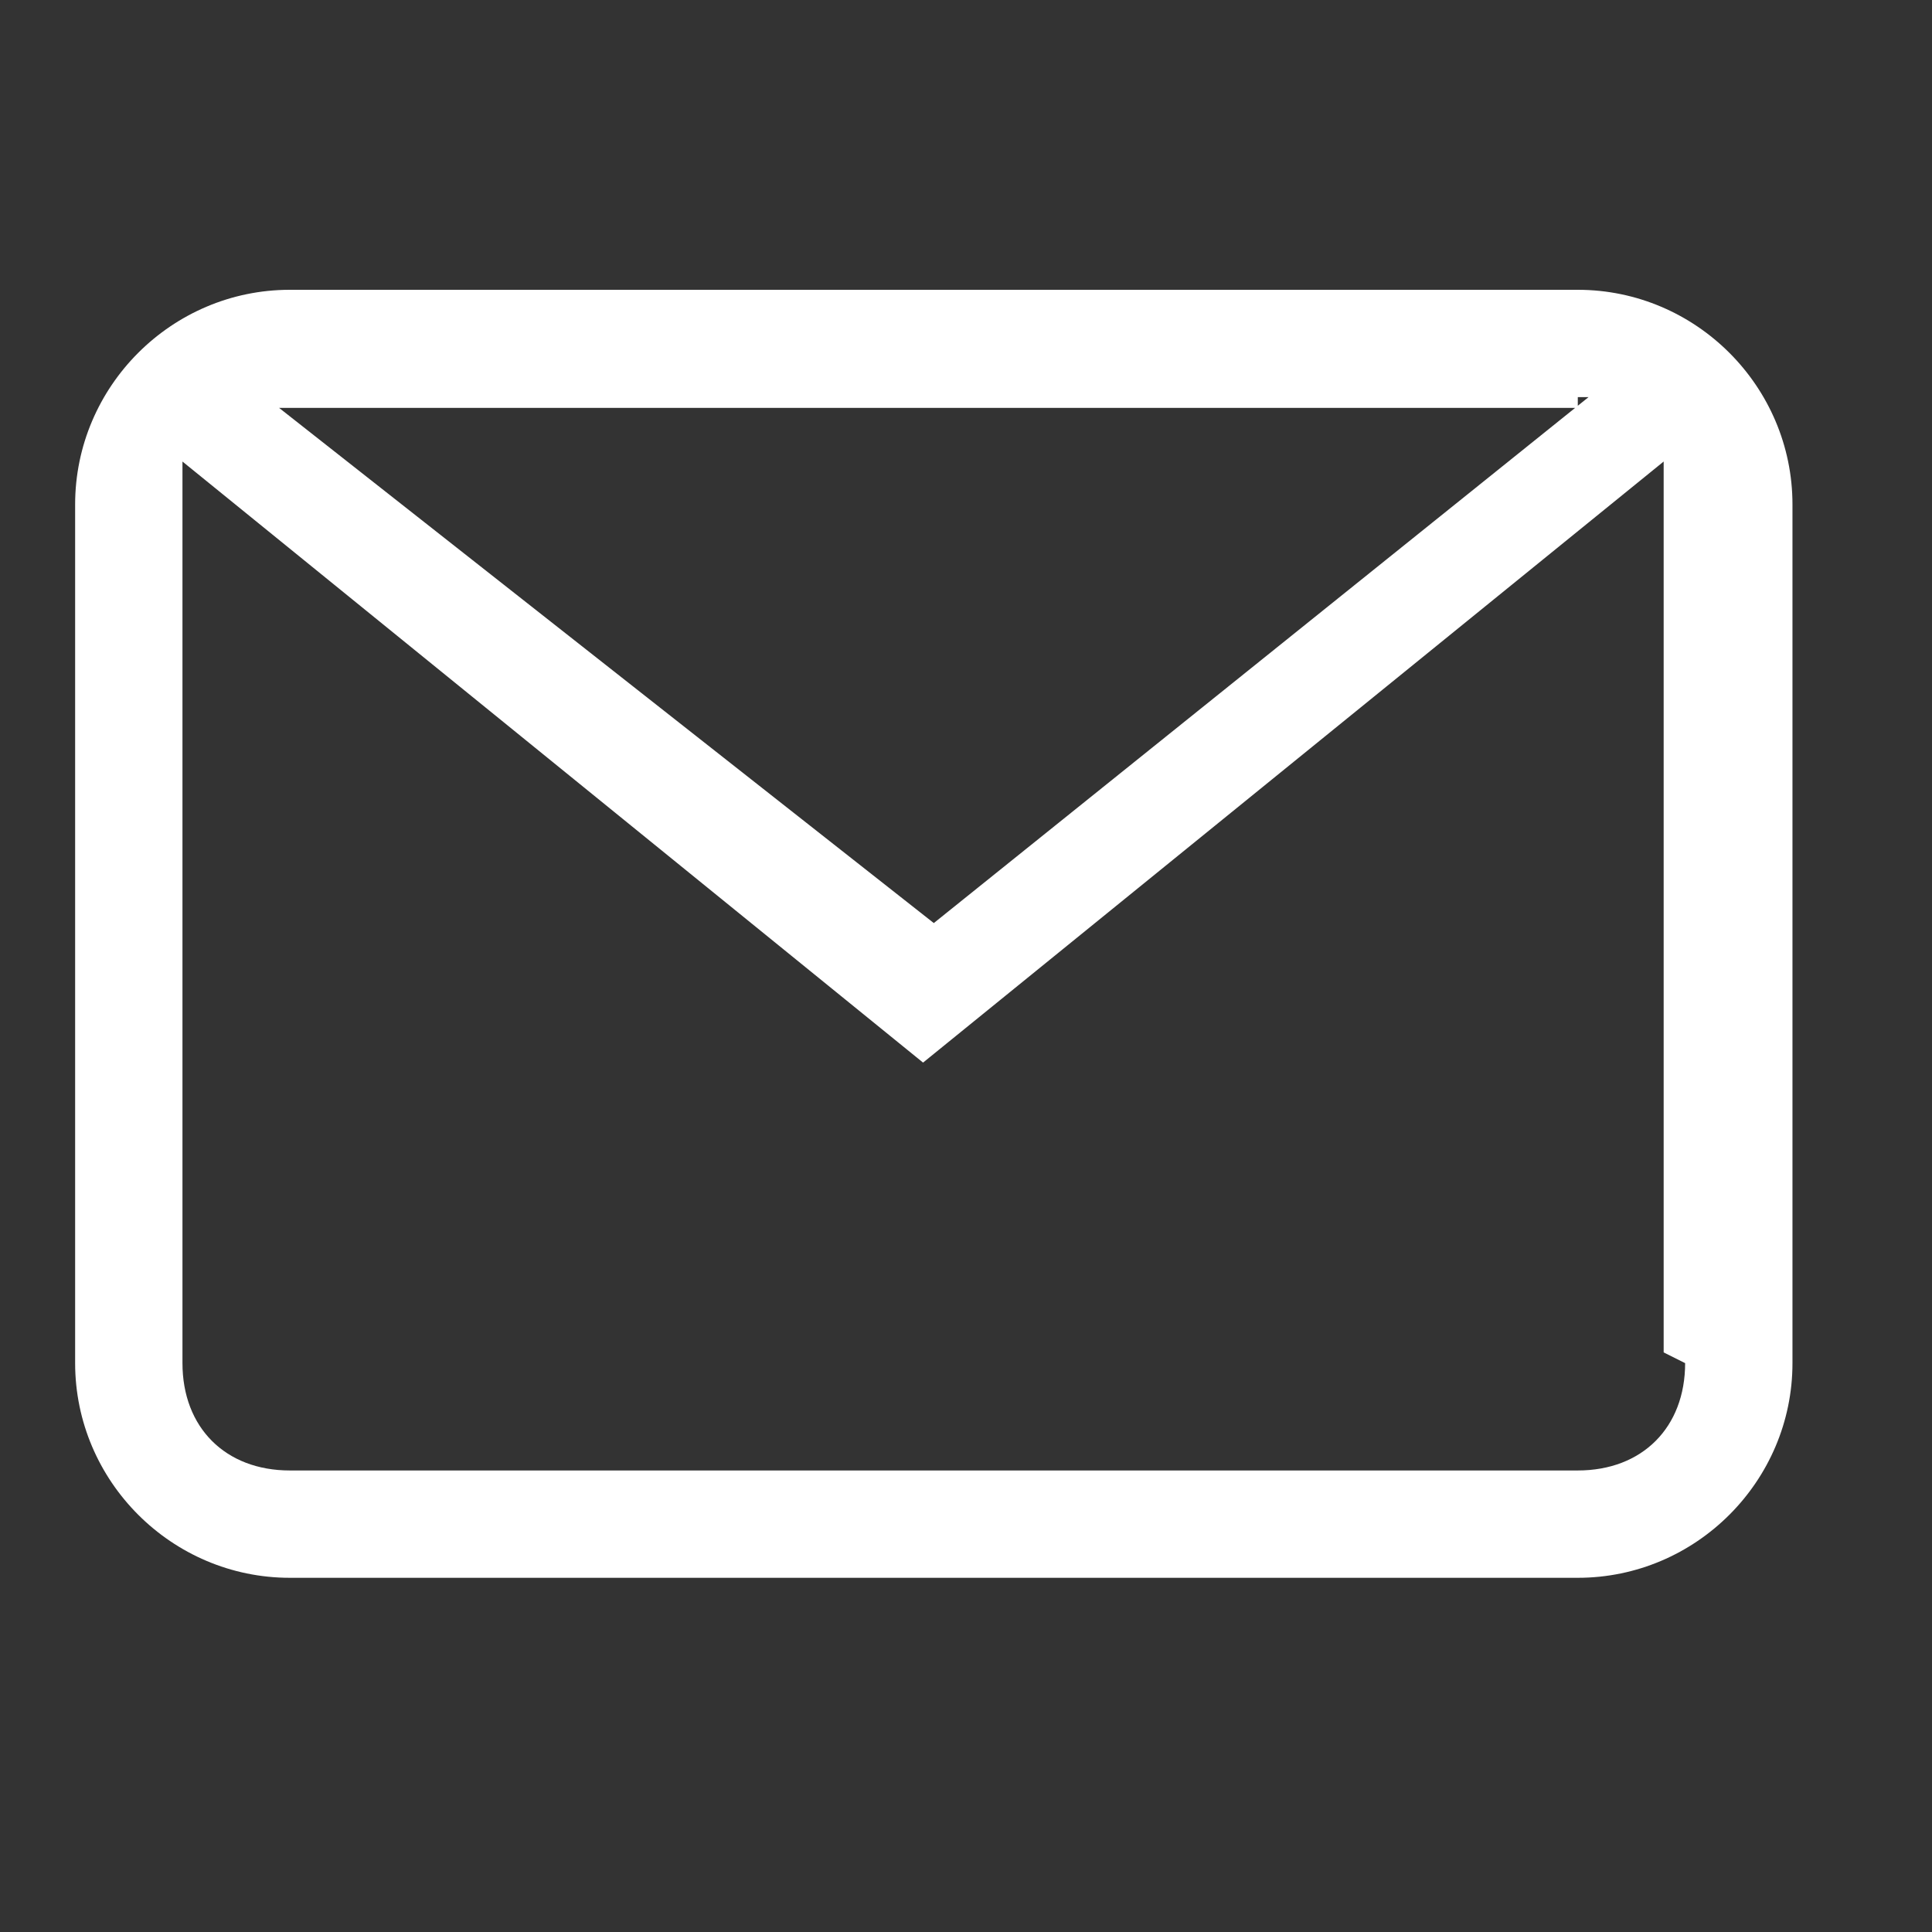 <?xml version="1.0" encoding="UTF-8"?> <svg xmlns="http://www.w3.org/2000/svg" version="1.1" viewBox="0 0 18 18"><rect x="0" y="0" width="18" height="18" fill="#333333" stroke="none"/><defs><style> .cls-1 { fill: #fff; } </style></defs><g><g id="Livello_1"><path class="cls-1" d="M14.7,2.7H2.7c-1.1,0-2,.9-2,2v8c0,1.1.9,2,2,2h12c1.1,0,2-.9,2-2V4.7c0-1.1-.9-2-2-2ZM14.7,3.7c0,0,0,0,.1,0l-6.1,4.9L2.6,3.8s0,0,.1,0h12ZM15.7,12.7c0,.6-.4,1-1,1H2.7c-.6,0-1-.4-1-1V4.7c0-.1,0-.2,0-.4l6.9,5.6,6.9-5.6c0,.1,0,.2,0,.3v8Z"></path></g></g></svg> 
